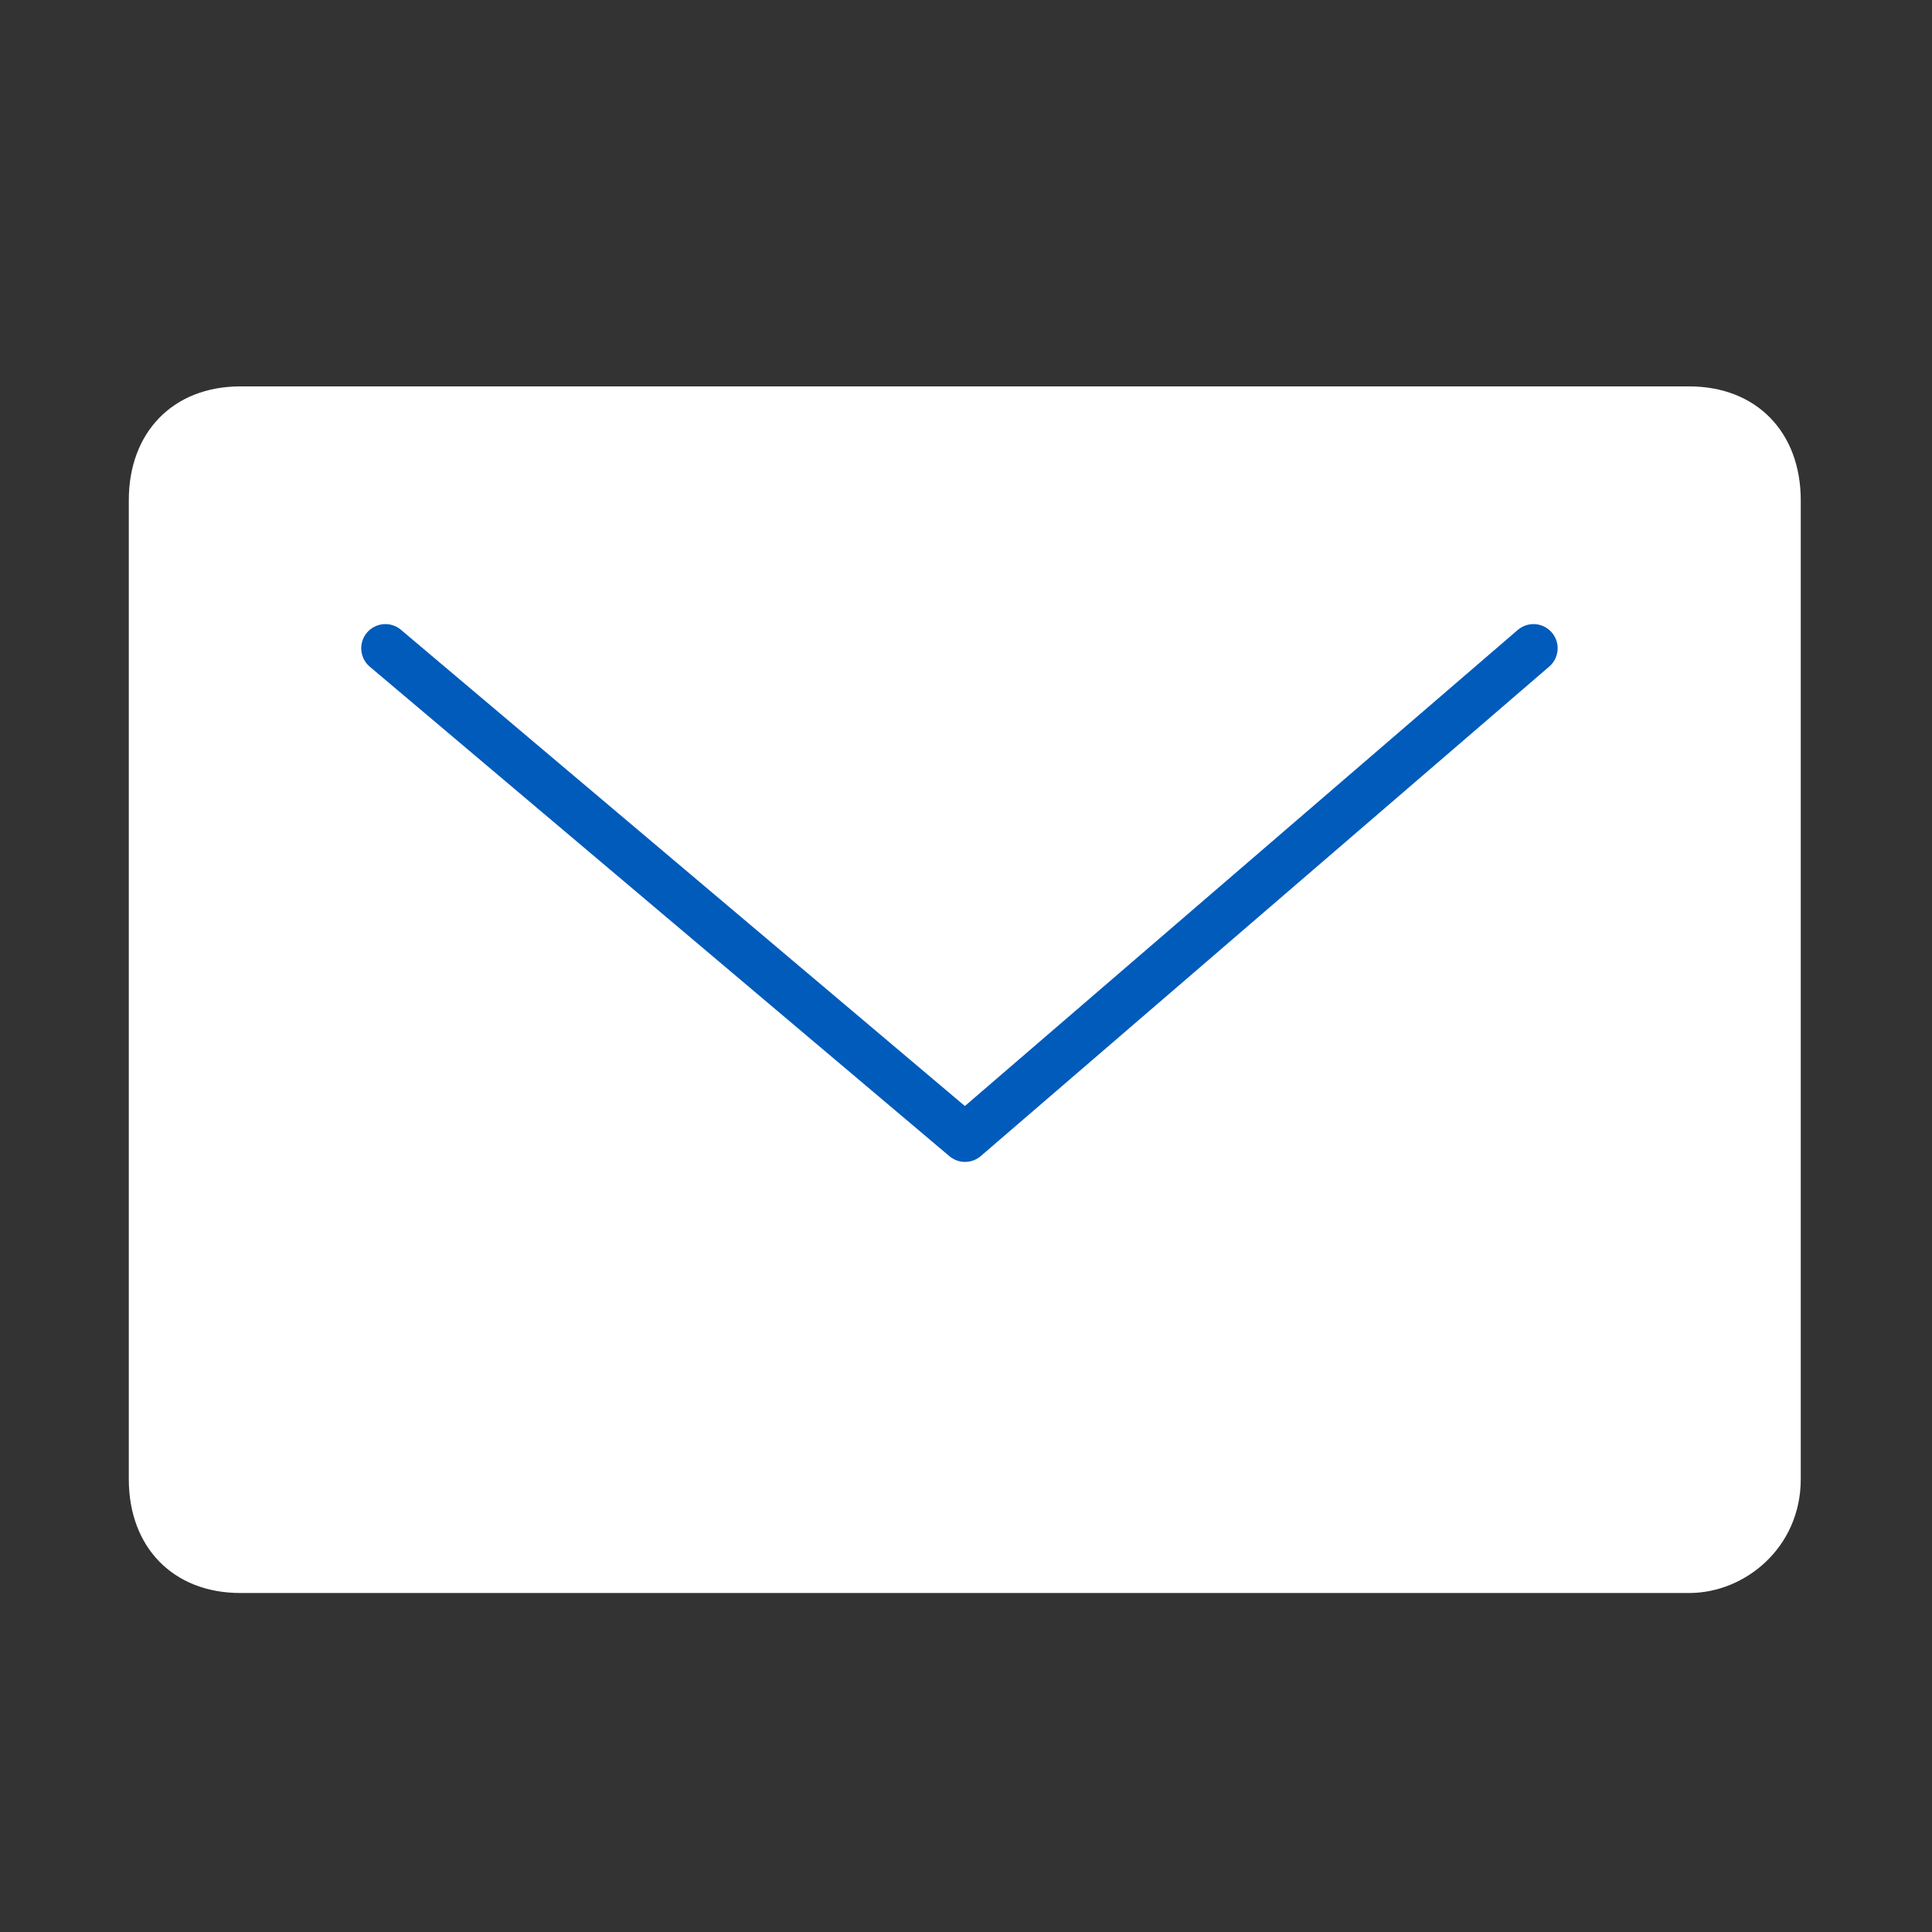 <svg width="30" height="30" viewBox="0 0 30 30" fill="none" xmlns="http://www.w3.org/2000/svg">
<rect x="0" y="0" width="30" height="30" fill="#333333" stroke="none"/>
<path d="M26.231 24.736H3.731C2.692 24.736 2 24.029 2 22.969V7.768C2 6.707 2.692 6 3.731 6H26.231C27.27 6 27.962 6.707 27.962 7.768V22.969C27.962 24.029 27.097 24.736 26.231 24.736Z" fill="white"/>
<path d="M5.984 10.066L14.985 17.667L23.812 10.066" stroke="#005BBB" stroke-width="0.75" stroke-miterlimit="10" stroke-linecap="round" stroke-linejoin="round"/>
</svg>
